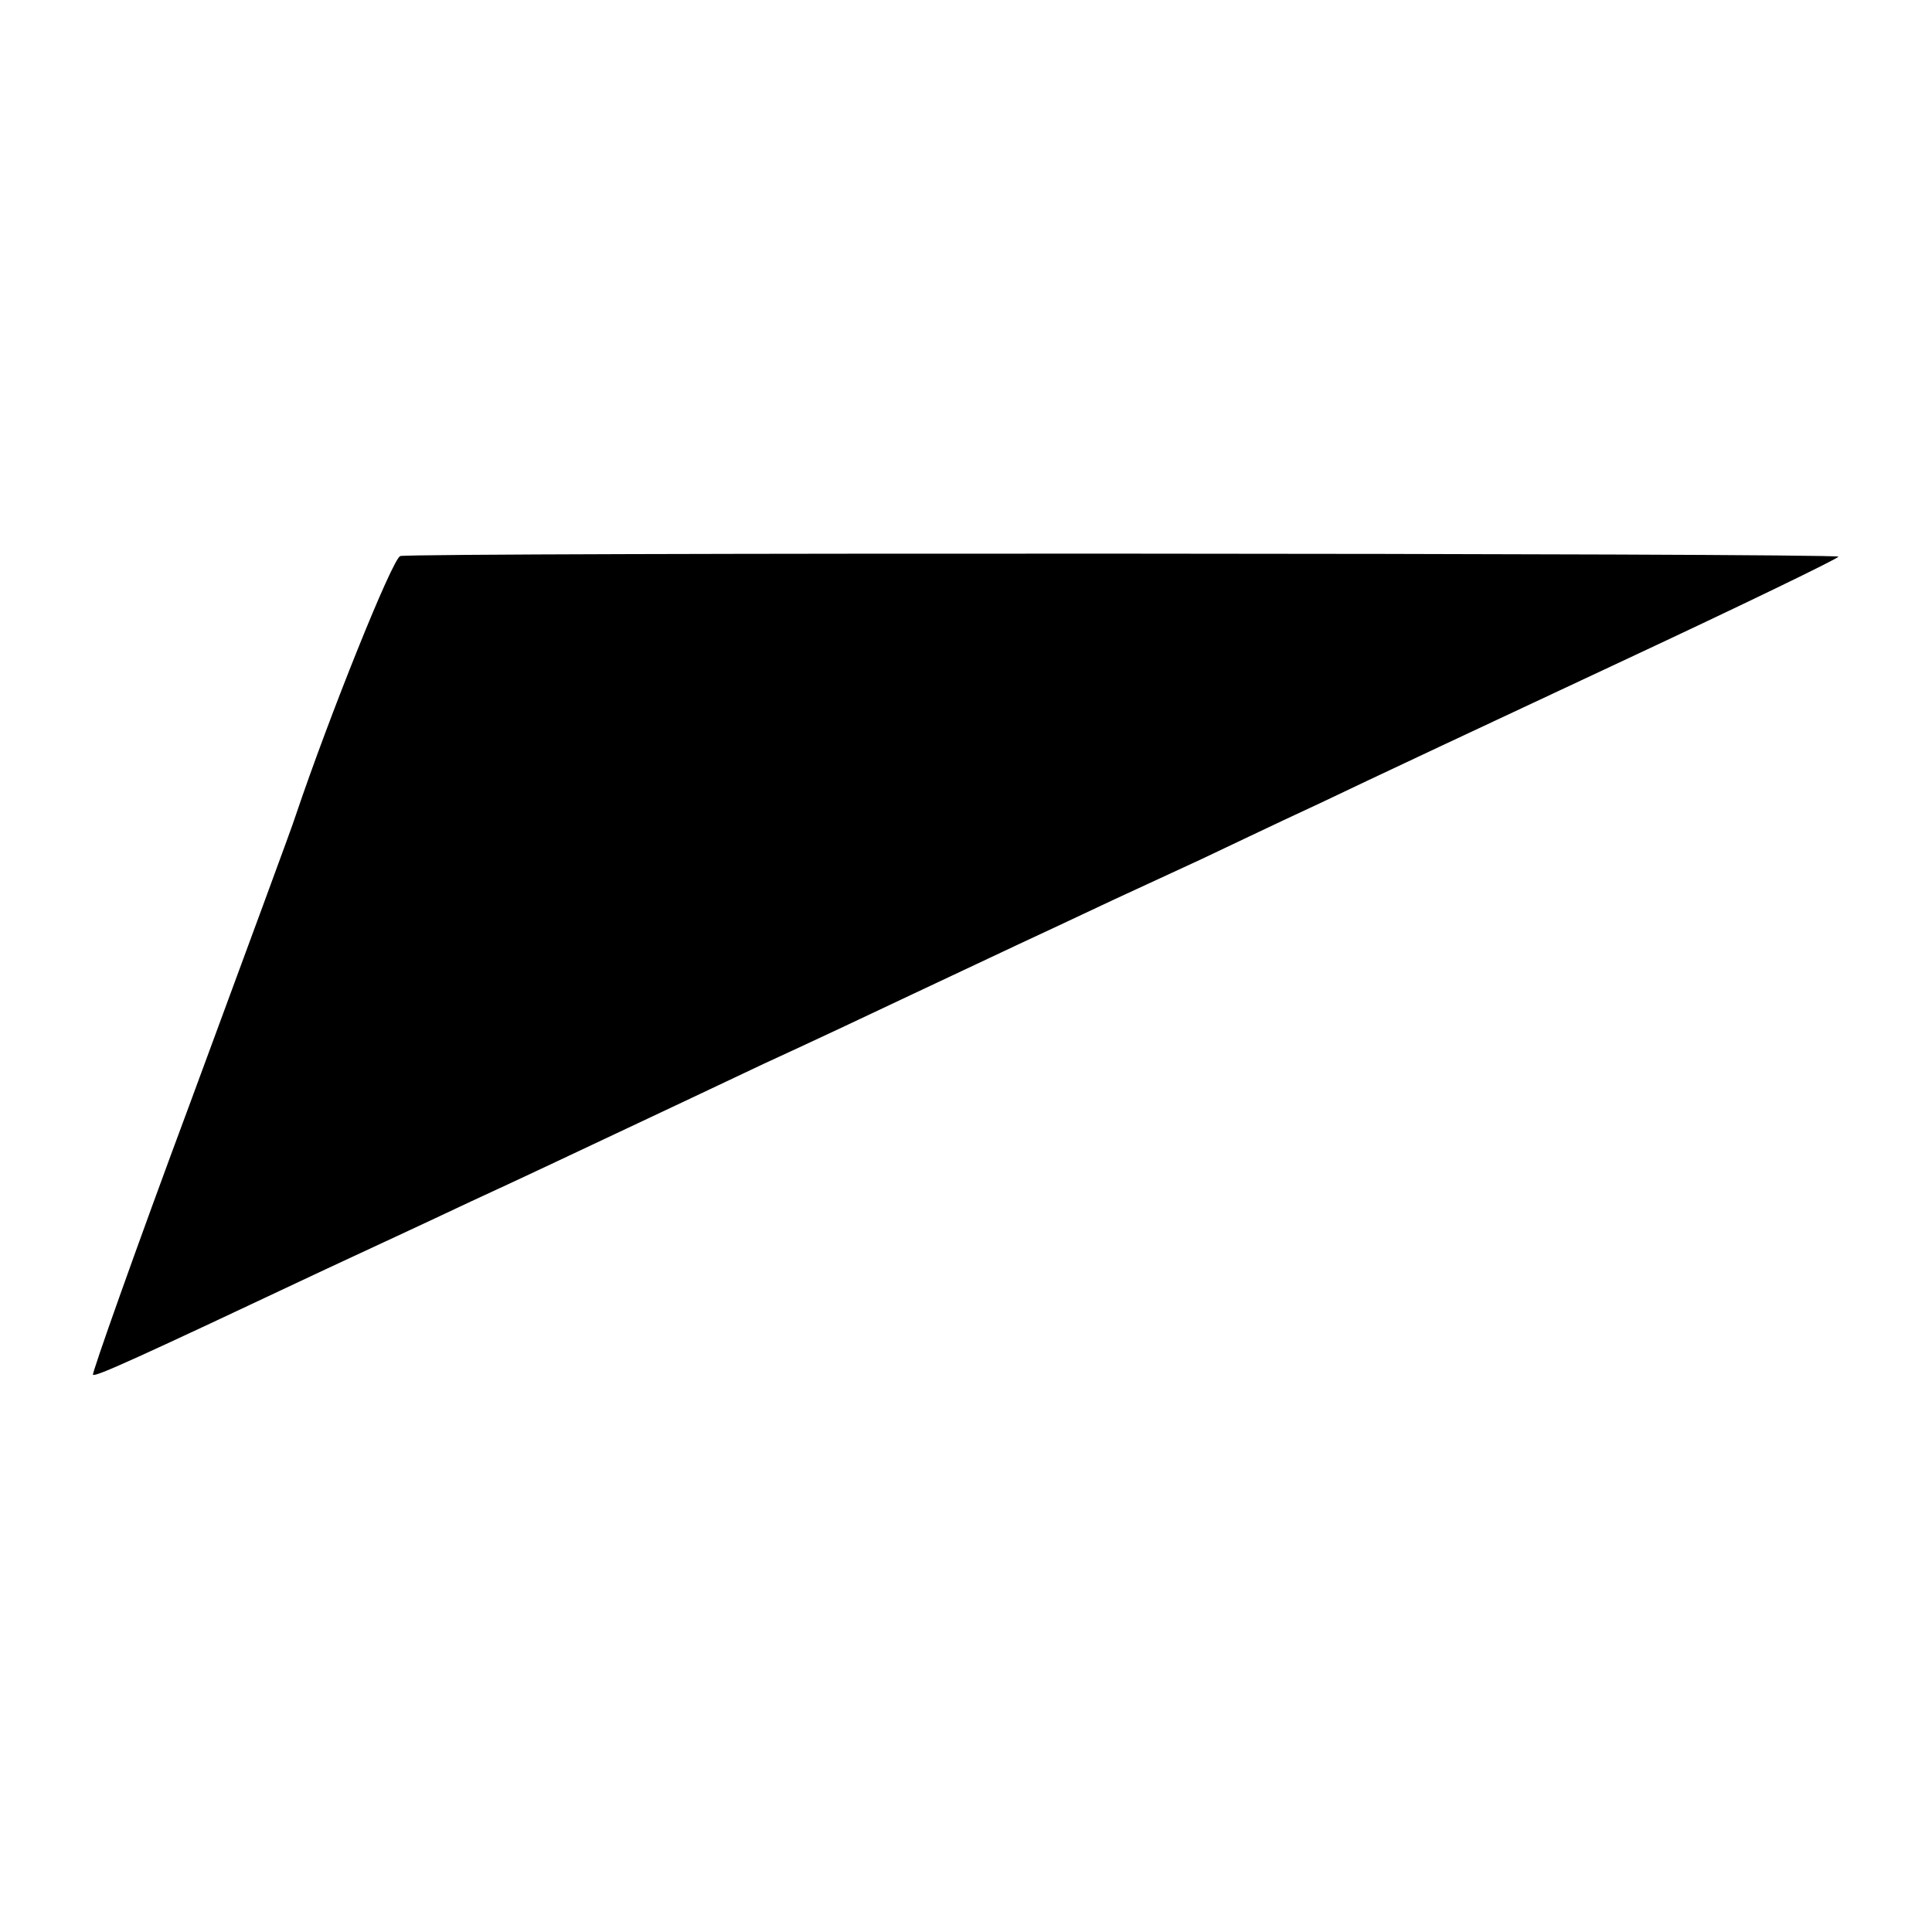 <?xml version="1.0" standalone="no"?>
<!DOCTYPE svg PUBLIC "-//W3C//DTD SVG 20010904//EN"
 "http://www.w3.org/TR/2001/REC-SVG-20010904/DTD/svg10.dtd">
<svg version="1.0" xmlns="http://www.w3.org/2000/svg"
 width="320pt" height="320pt" viewBox="0 0 320 320"
 preserveAspectRatio="xMidYMid meet">
<g transform="translate(0,320) scale(0.1,-0.1)"
fill="#000000" stroke="none">
<path d="M663 2279 c-13 -4 -118 -266 -173 -429 -4 -14 -83 -227 -174 -474
-92 -247 -164 -451 -162 -453 4 -4 72 27 386 175 58 27 166 77 240 112 74 34
180 84 235 110 55 26 168 79 250 118 83 38 195 91 250 117 55 26 132 62 170
80 39 18 111 52 160 75 50 23 115 53 145 67 30 14 117 56 195 92 77 37 303
143 502 236 199 93 360 171 358 173 -6 6 -2365 7 -2382 1z"/>
</g>
</svg>
